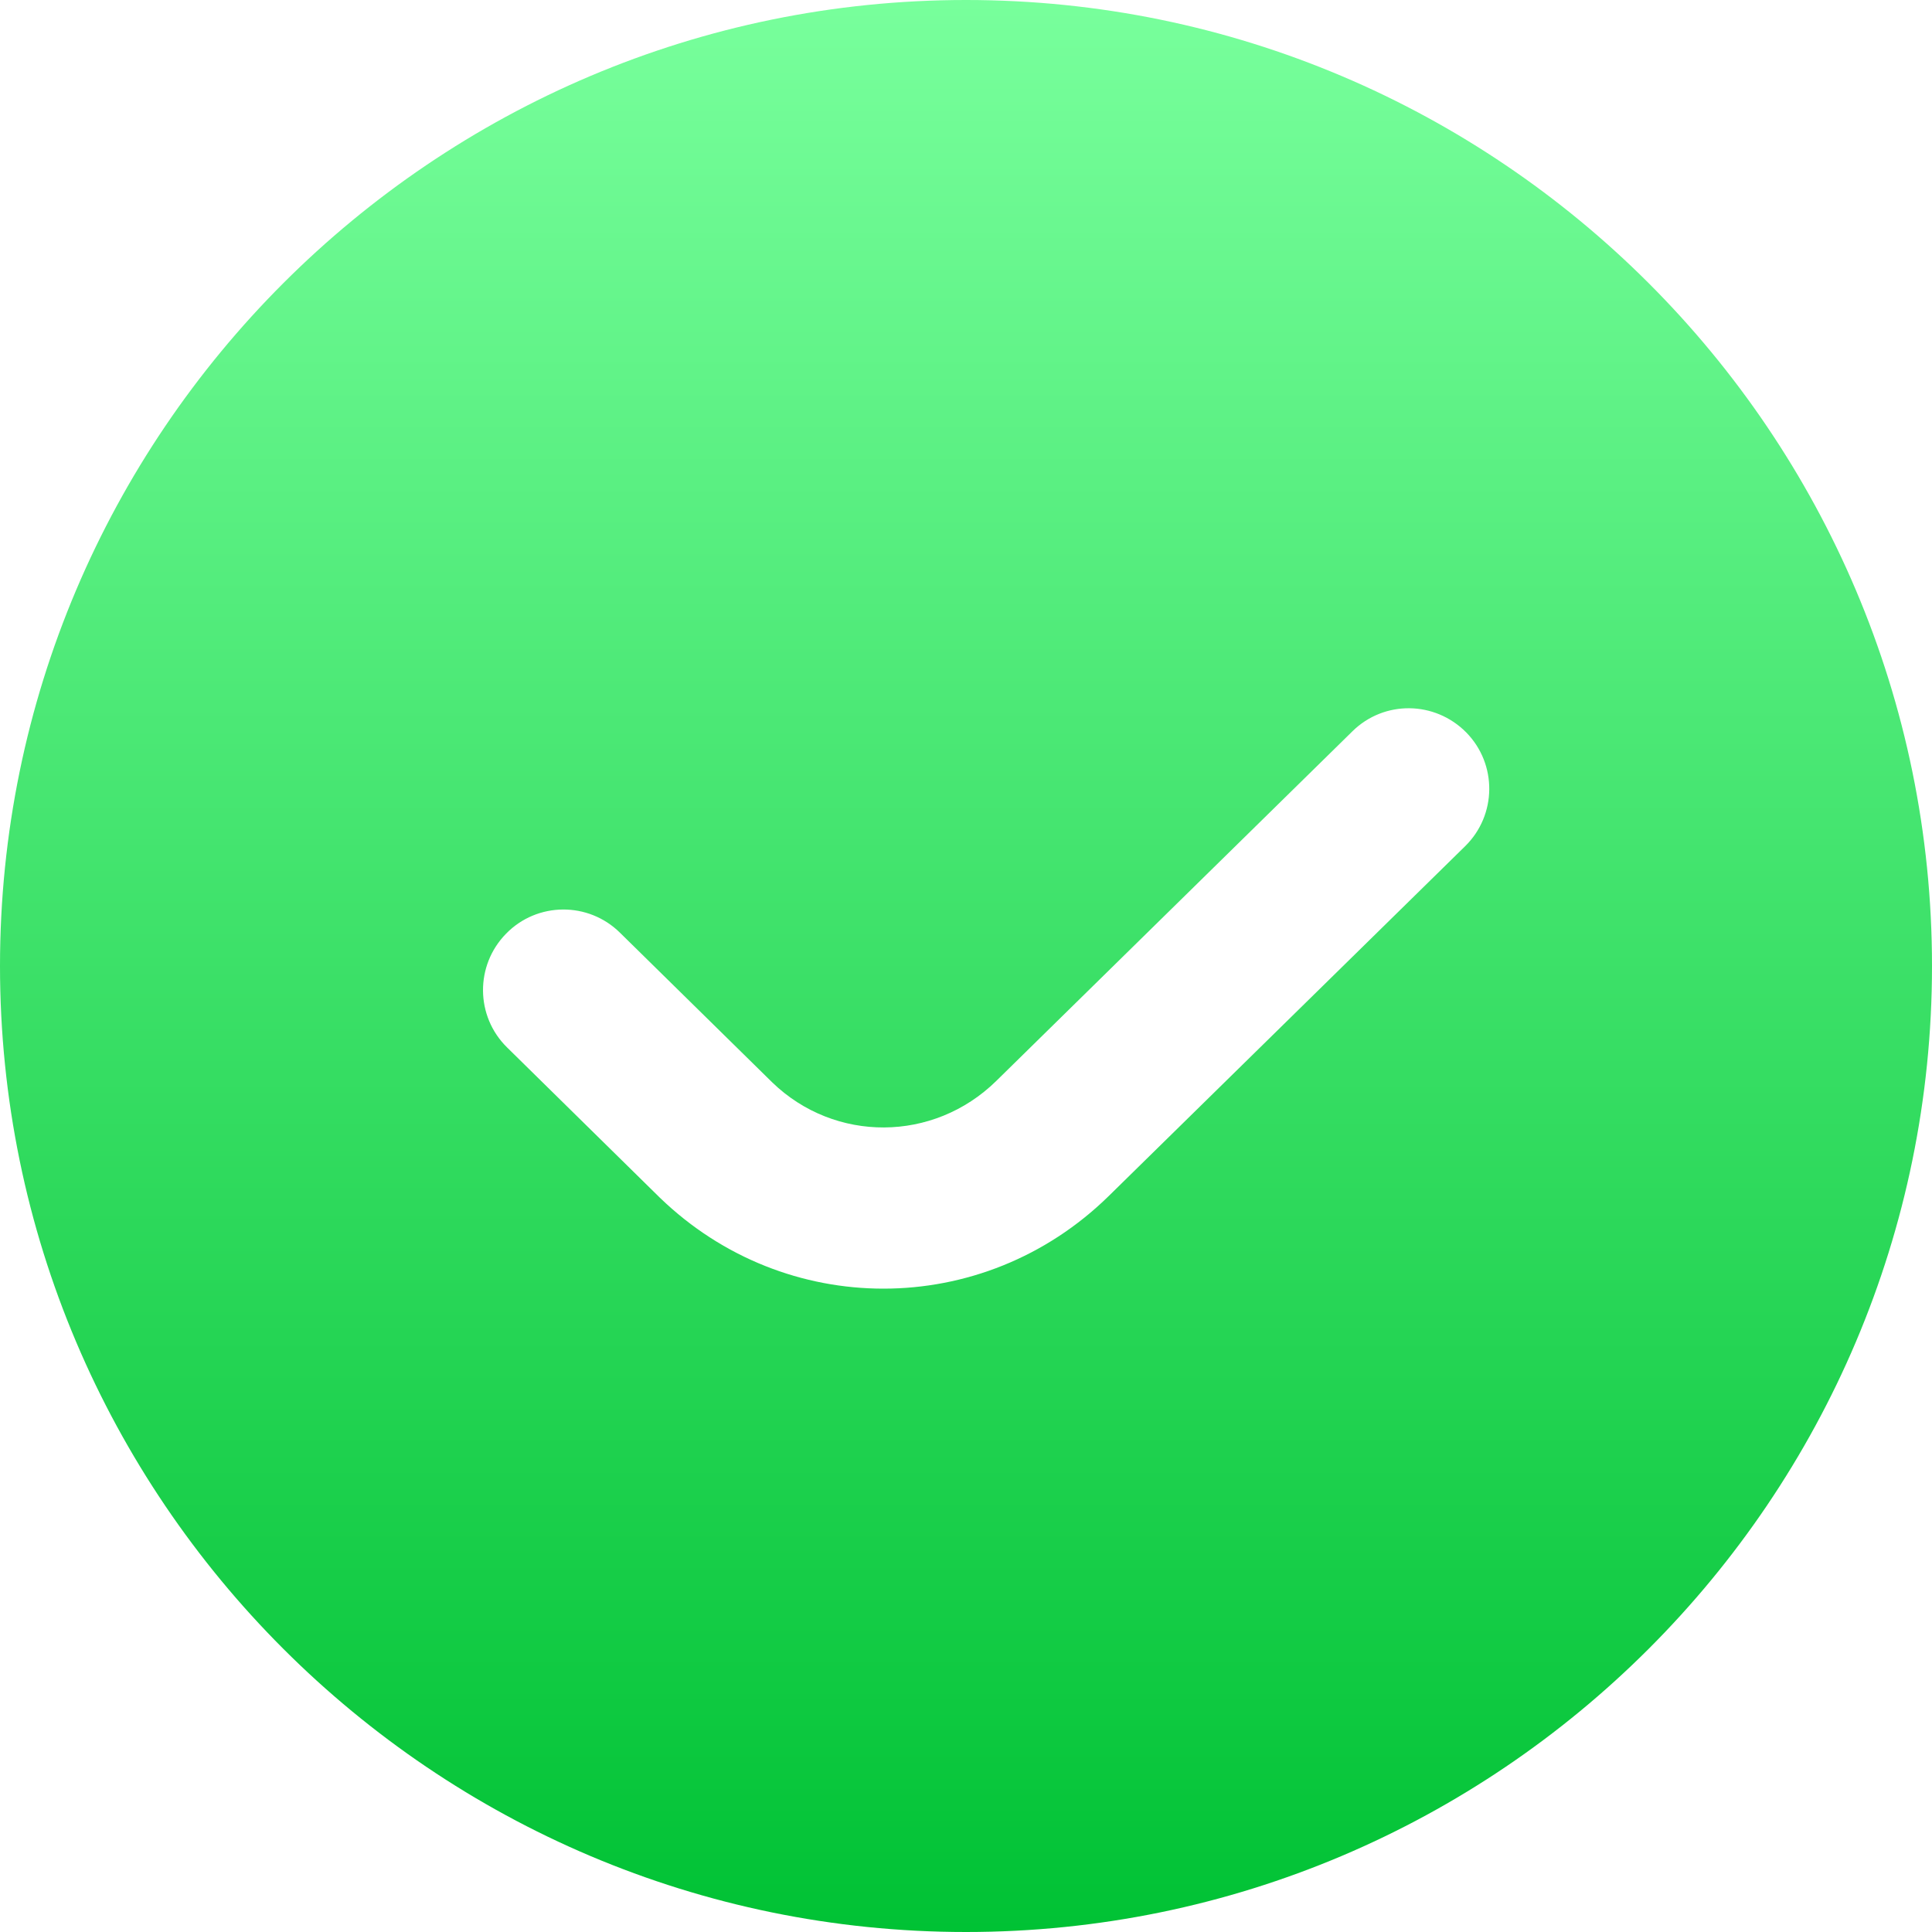 <svg
        width="32"
        height="32"
        viewBox="0 0 32 32"
        fill="none"
        xmlns="http://www.w3.org/2000/svg"
>
    <path
            d="M16 0C7.177 0 0 7.177 0 16C0 24.823 7.177 32 16 32C24.823 32 32 24.823 32 16C32 7.177 24.823 0 16 0ZM24.267 14.016L18.365 19.809C17.321 20.833 15.977 21.344 14.632 21.344C13.301 21.344 11.971 20.843 10.931 19.839L8.399 17.349C7.873 16.833 7.867 15.989 8.383 15.464C8.897 14.937 9.744 14.931 10.268 15.448L12.792 17.929C13.827 18.929 15.46 18.924 16.5 17.905L22.4 12.113C22.924 11.596 23.765 11.605 24.285 12.131C24.801 12.656 24.793 13.5 24.267 14.016Z"
            fill="url(#paint0_linear_8572_295)"
    />
    <defs>
        <linearGradient id="paint0_linear_8572_295" x1="16" y1="0" x2="16" y2="32" gradientUnits="userSpaceOnUse">
            <stop stop-color="#78FF9C" />
            <stop offset="1" stop-color="#00C234" />
        </linearGradient>
    </defs>
</svg>
